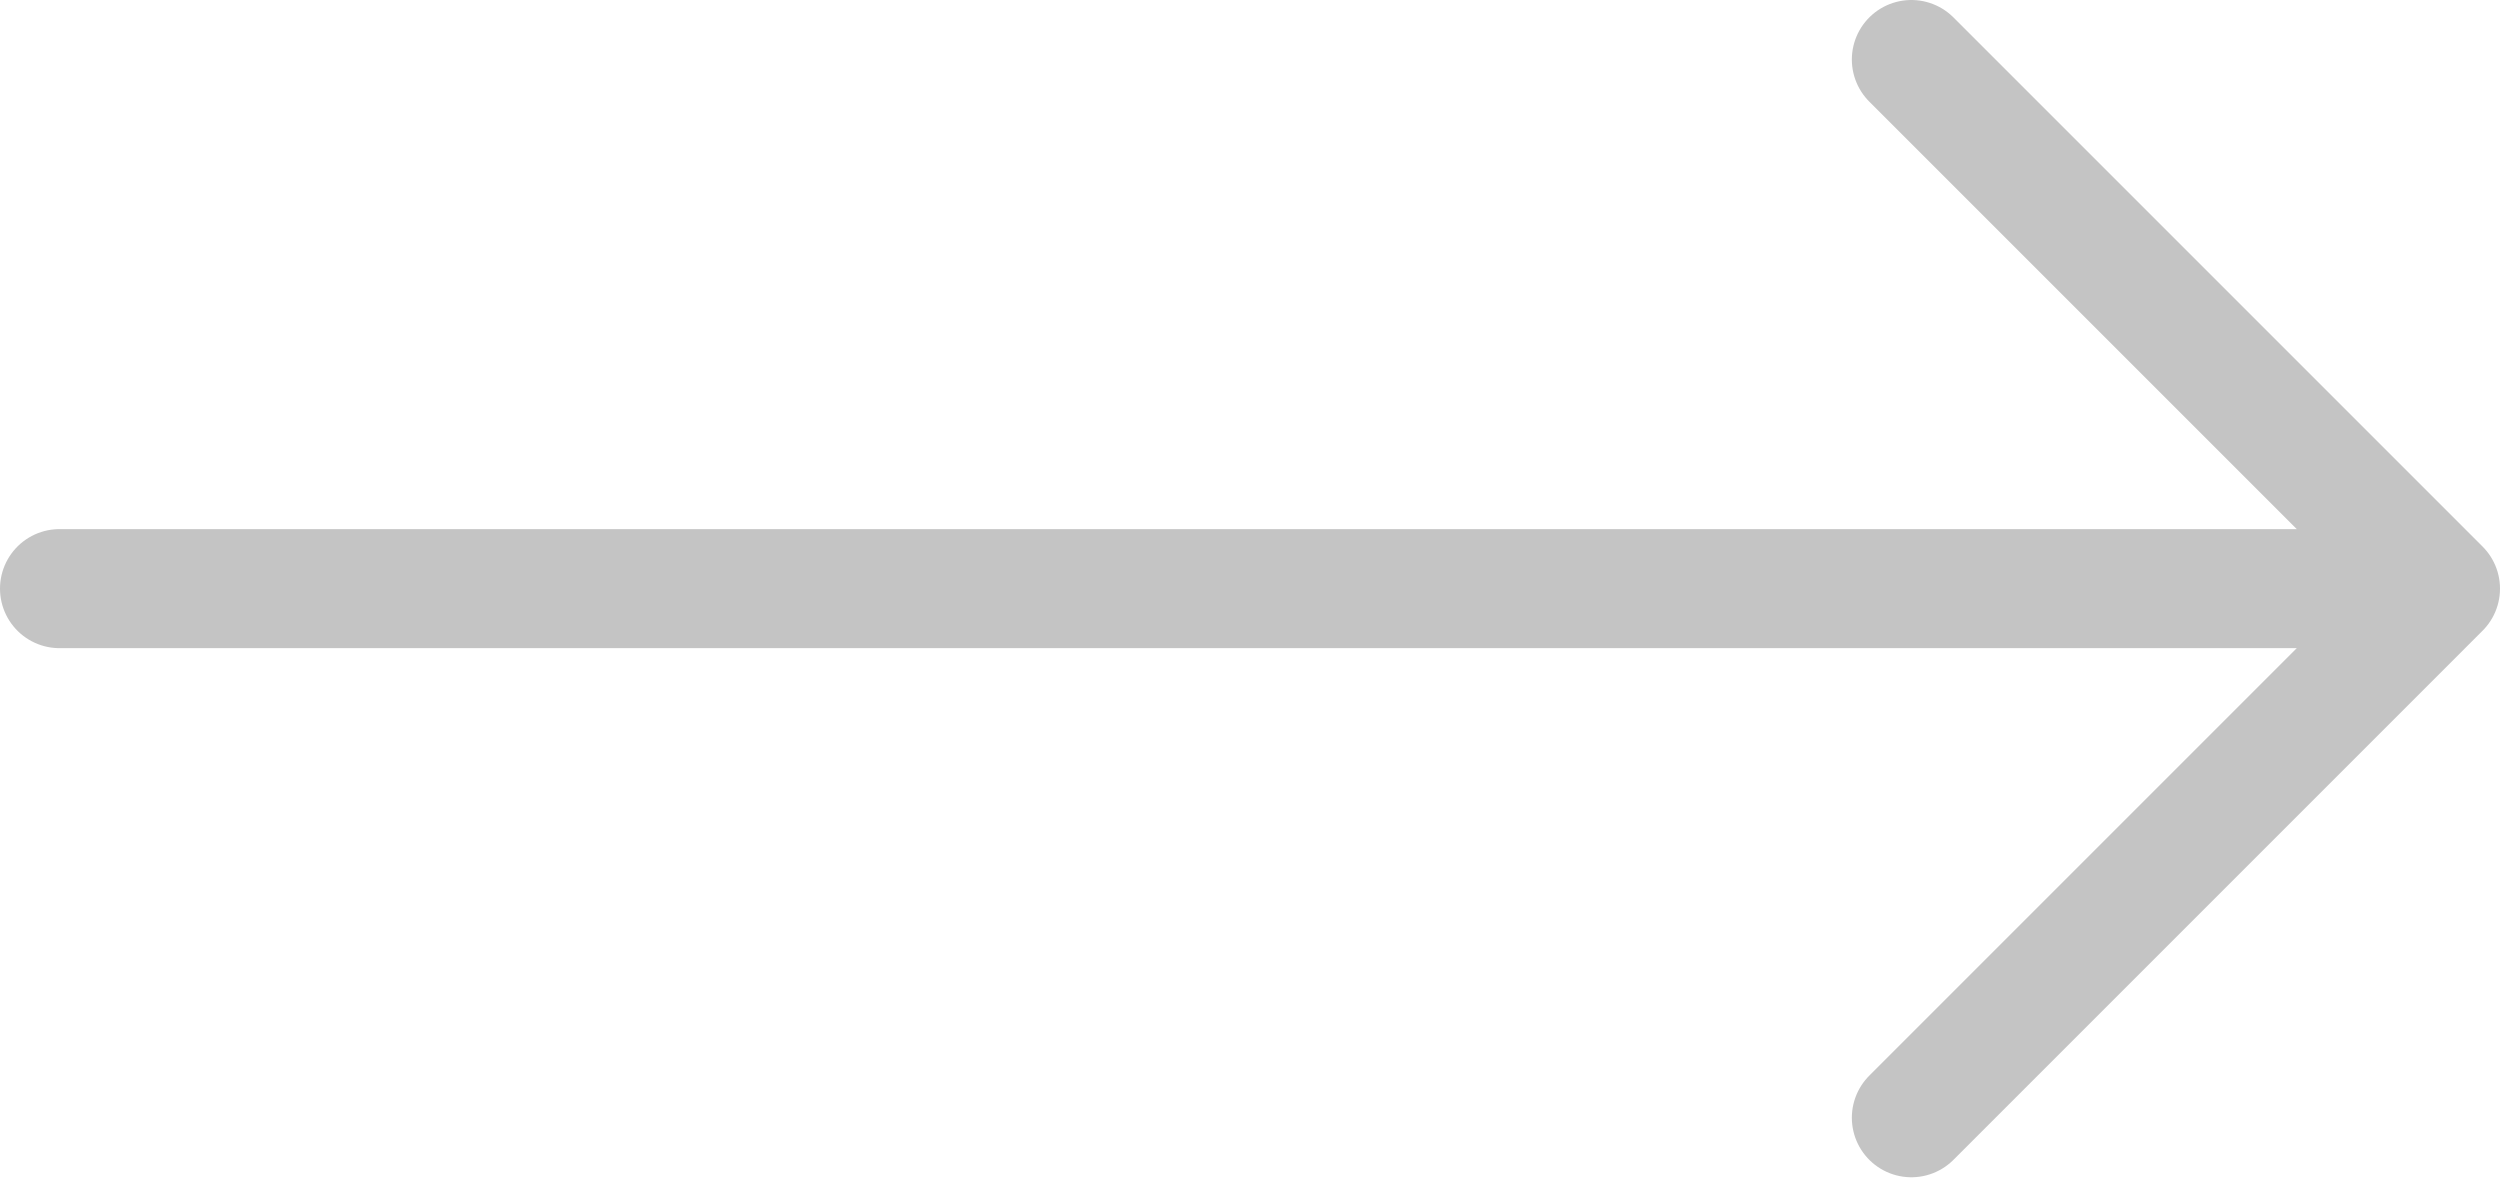 <?xml version="1.0" encoding="UTF-8"?> <svg xmlns="http://www.w3.org/2000/svg" width="42" height="20" viewBox="0 0 42 20" fill="none"> <path d="M41 9.889H1M32.111 1L41 9.889L32.111 1ZM41 9.889L32.111 18.778L41 9.889Z" stroke="#C4C4C4" stroke-width="2" stroke-linecap="round" stroke-linejoin="round"></path> </svg> 